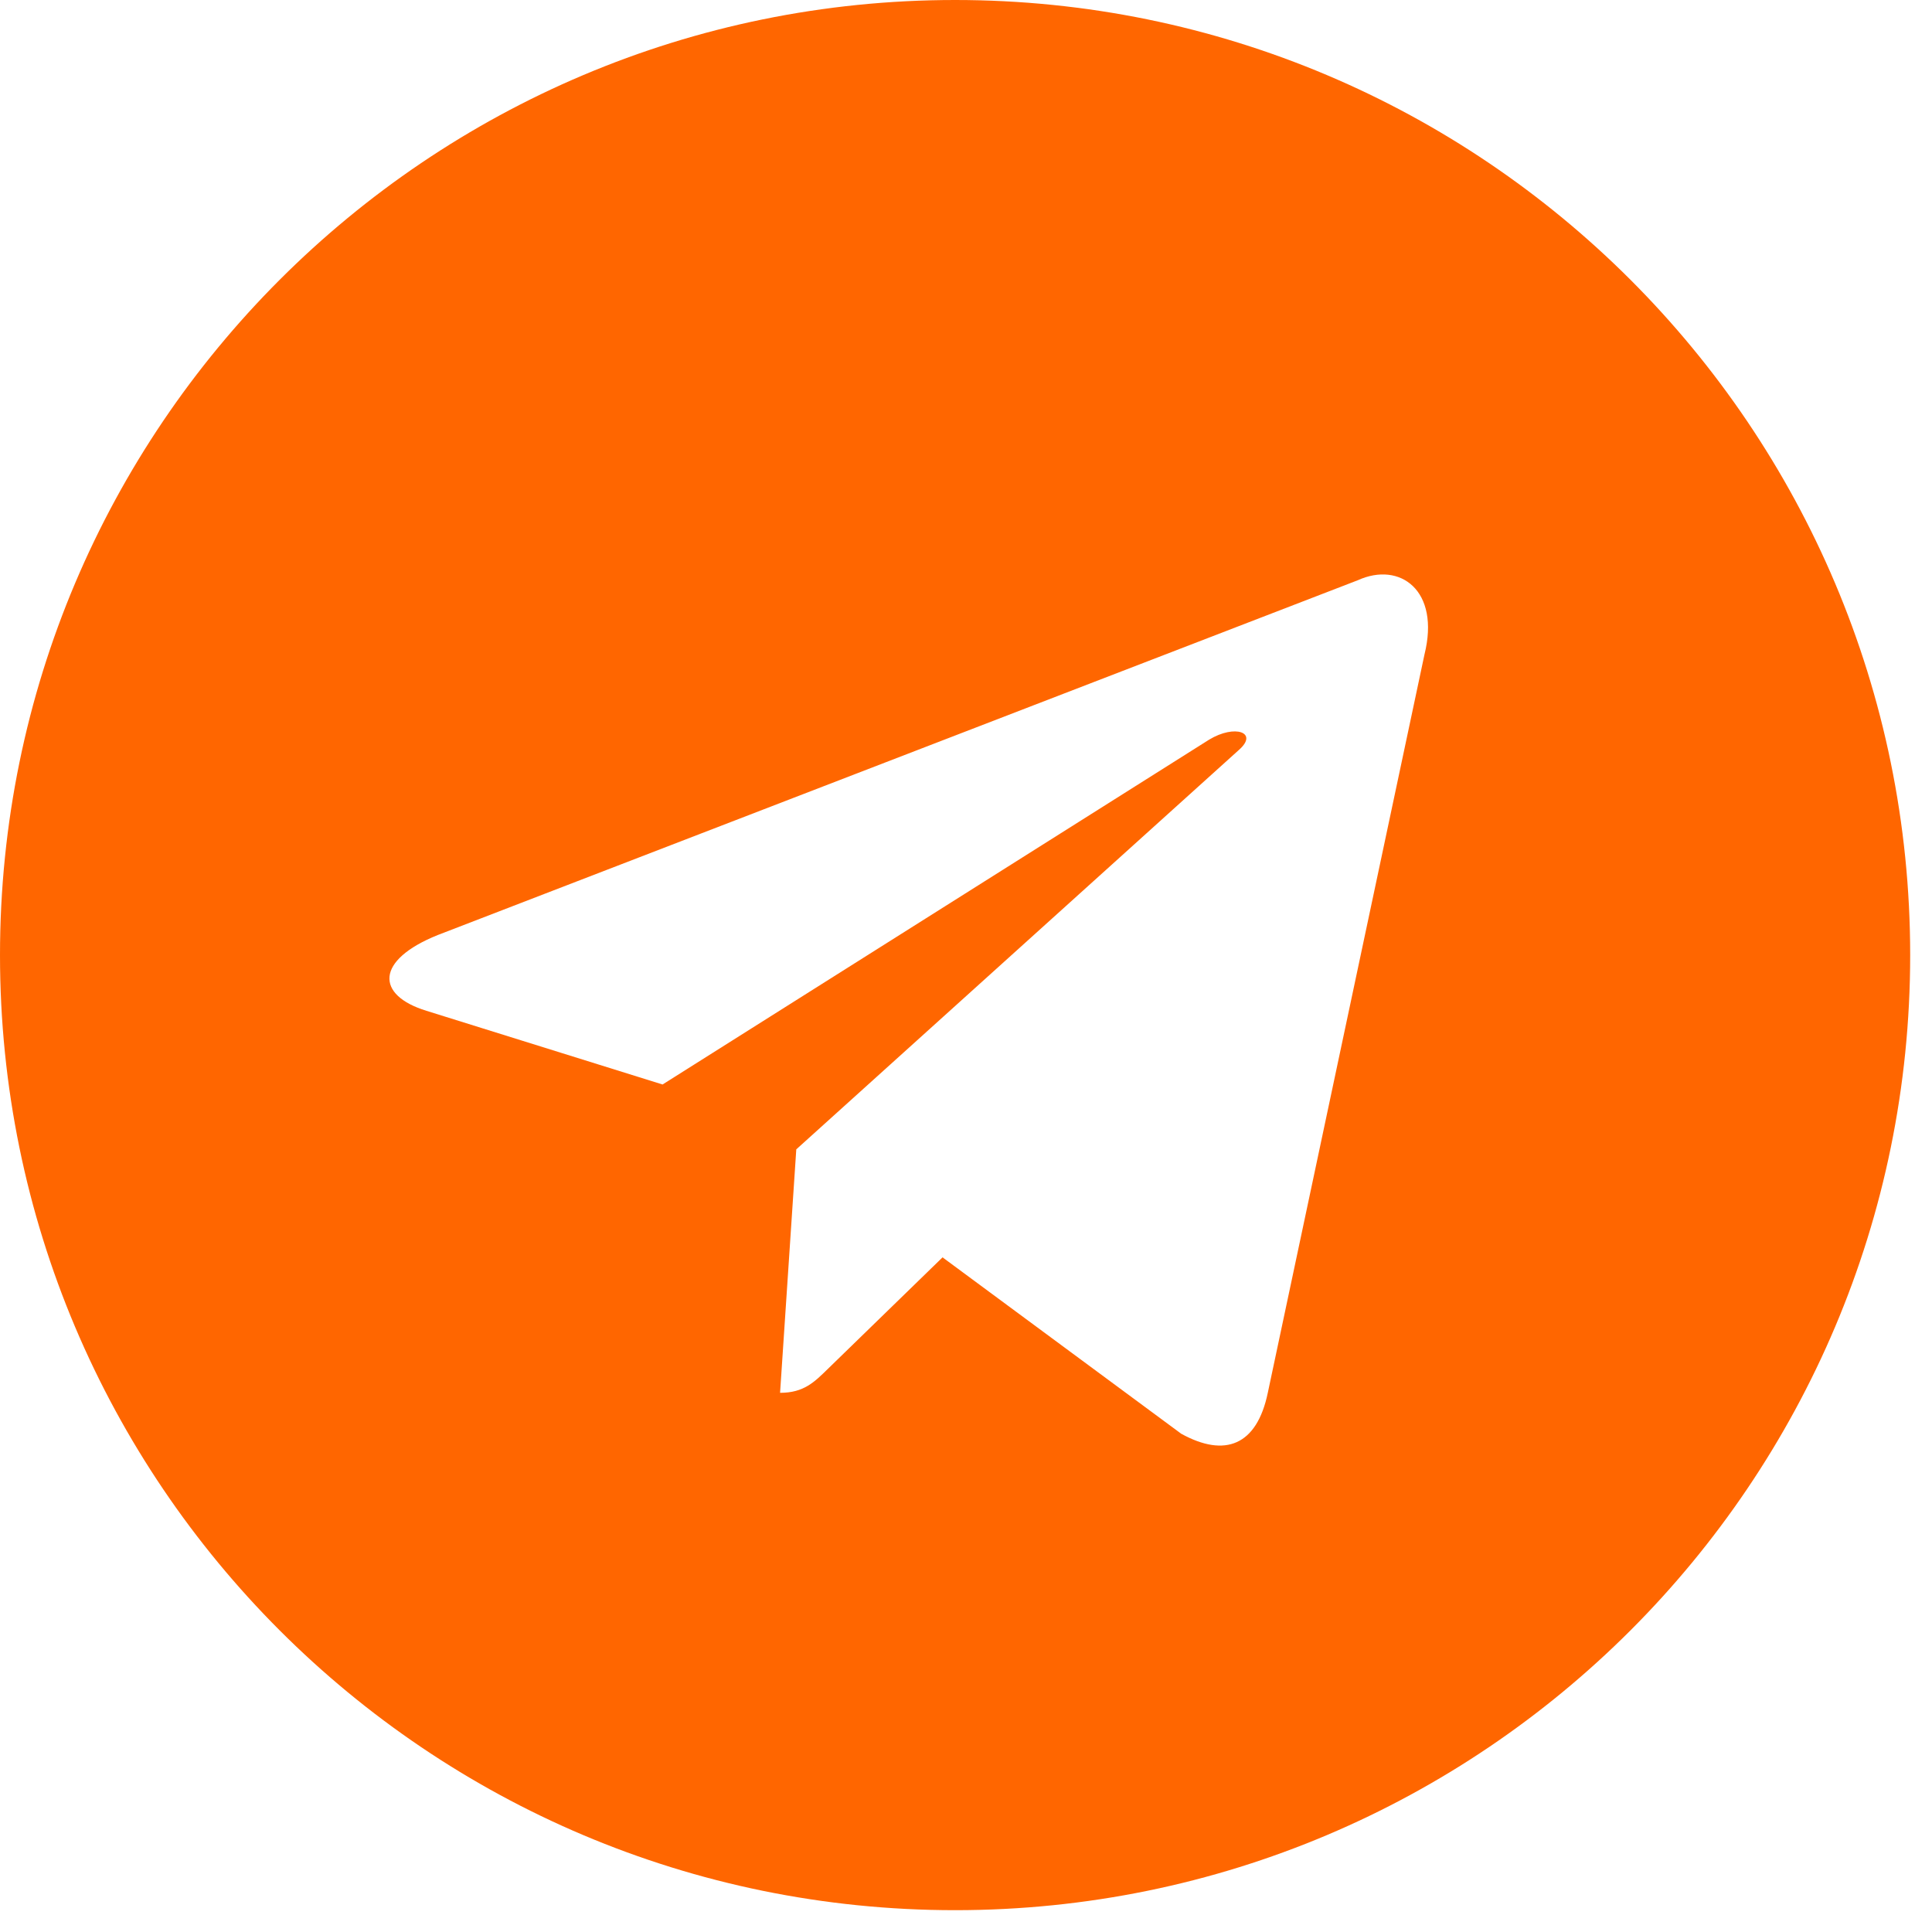 <?xml version="1.0" encoding="UTF-8"?> <svg xmlns="http://www.w3.org/2000/svg" width="51" height="51" viewBox="0 0 51 51" fill="none"><path d="M25.212 0C39.136 7.21549e-05 50.424 11.288 50.424 25.212C50.424 39.136 39.136 50.424 25.212 50.424C11.288 50.424 0 39.136 0 25.212C0 11.288 11.288 0 25.212 0ZM37.602 17.28C38.025 15.583 36.954 14.813 35.845 15.316L11.56 24.681C9.902 25.346 9.912 26.27 11.258 26.683L17.49 28.628L31.918 19.525C32.599 19.112 33.224 19.335 32.711 19.79L21.02 30.34L20.592 36.767C21.222 36.767 21.501 36.479 21.852 36.137L24.881 33.191L31.181 37.847C32.34 38.486 33.177 38.154 33.466 36.77L37.602 17.28Z" fill="#FF6600"></path></svg> 